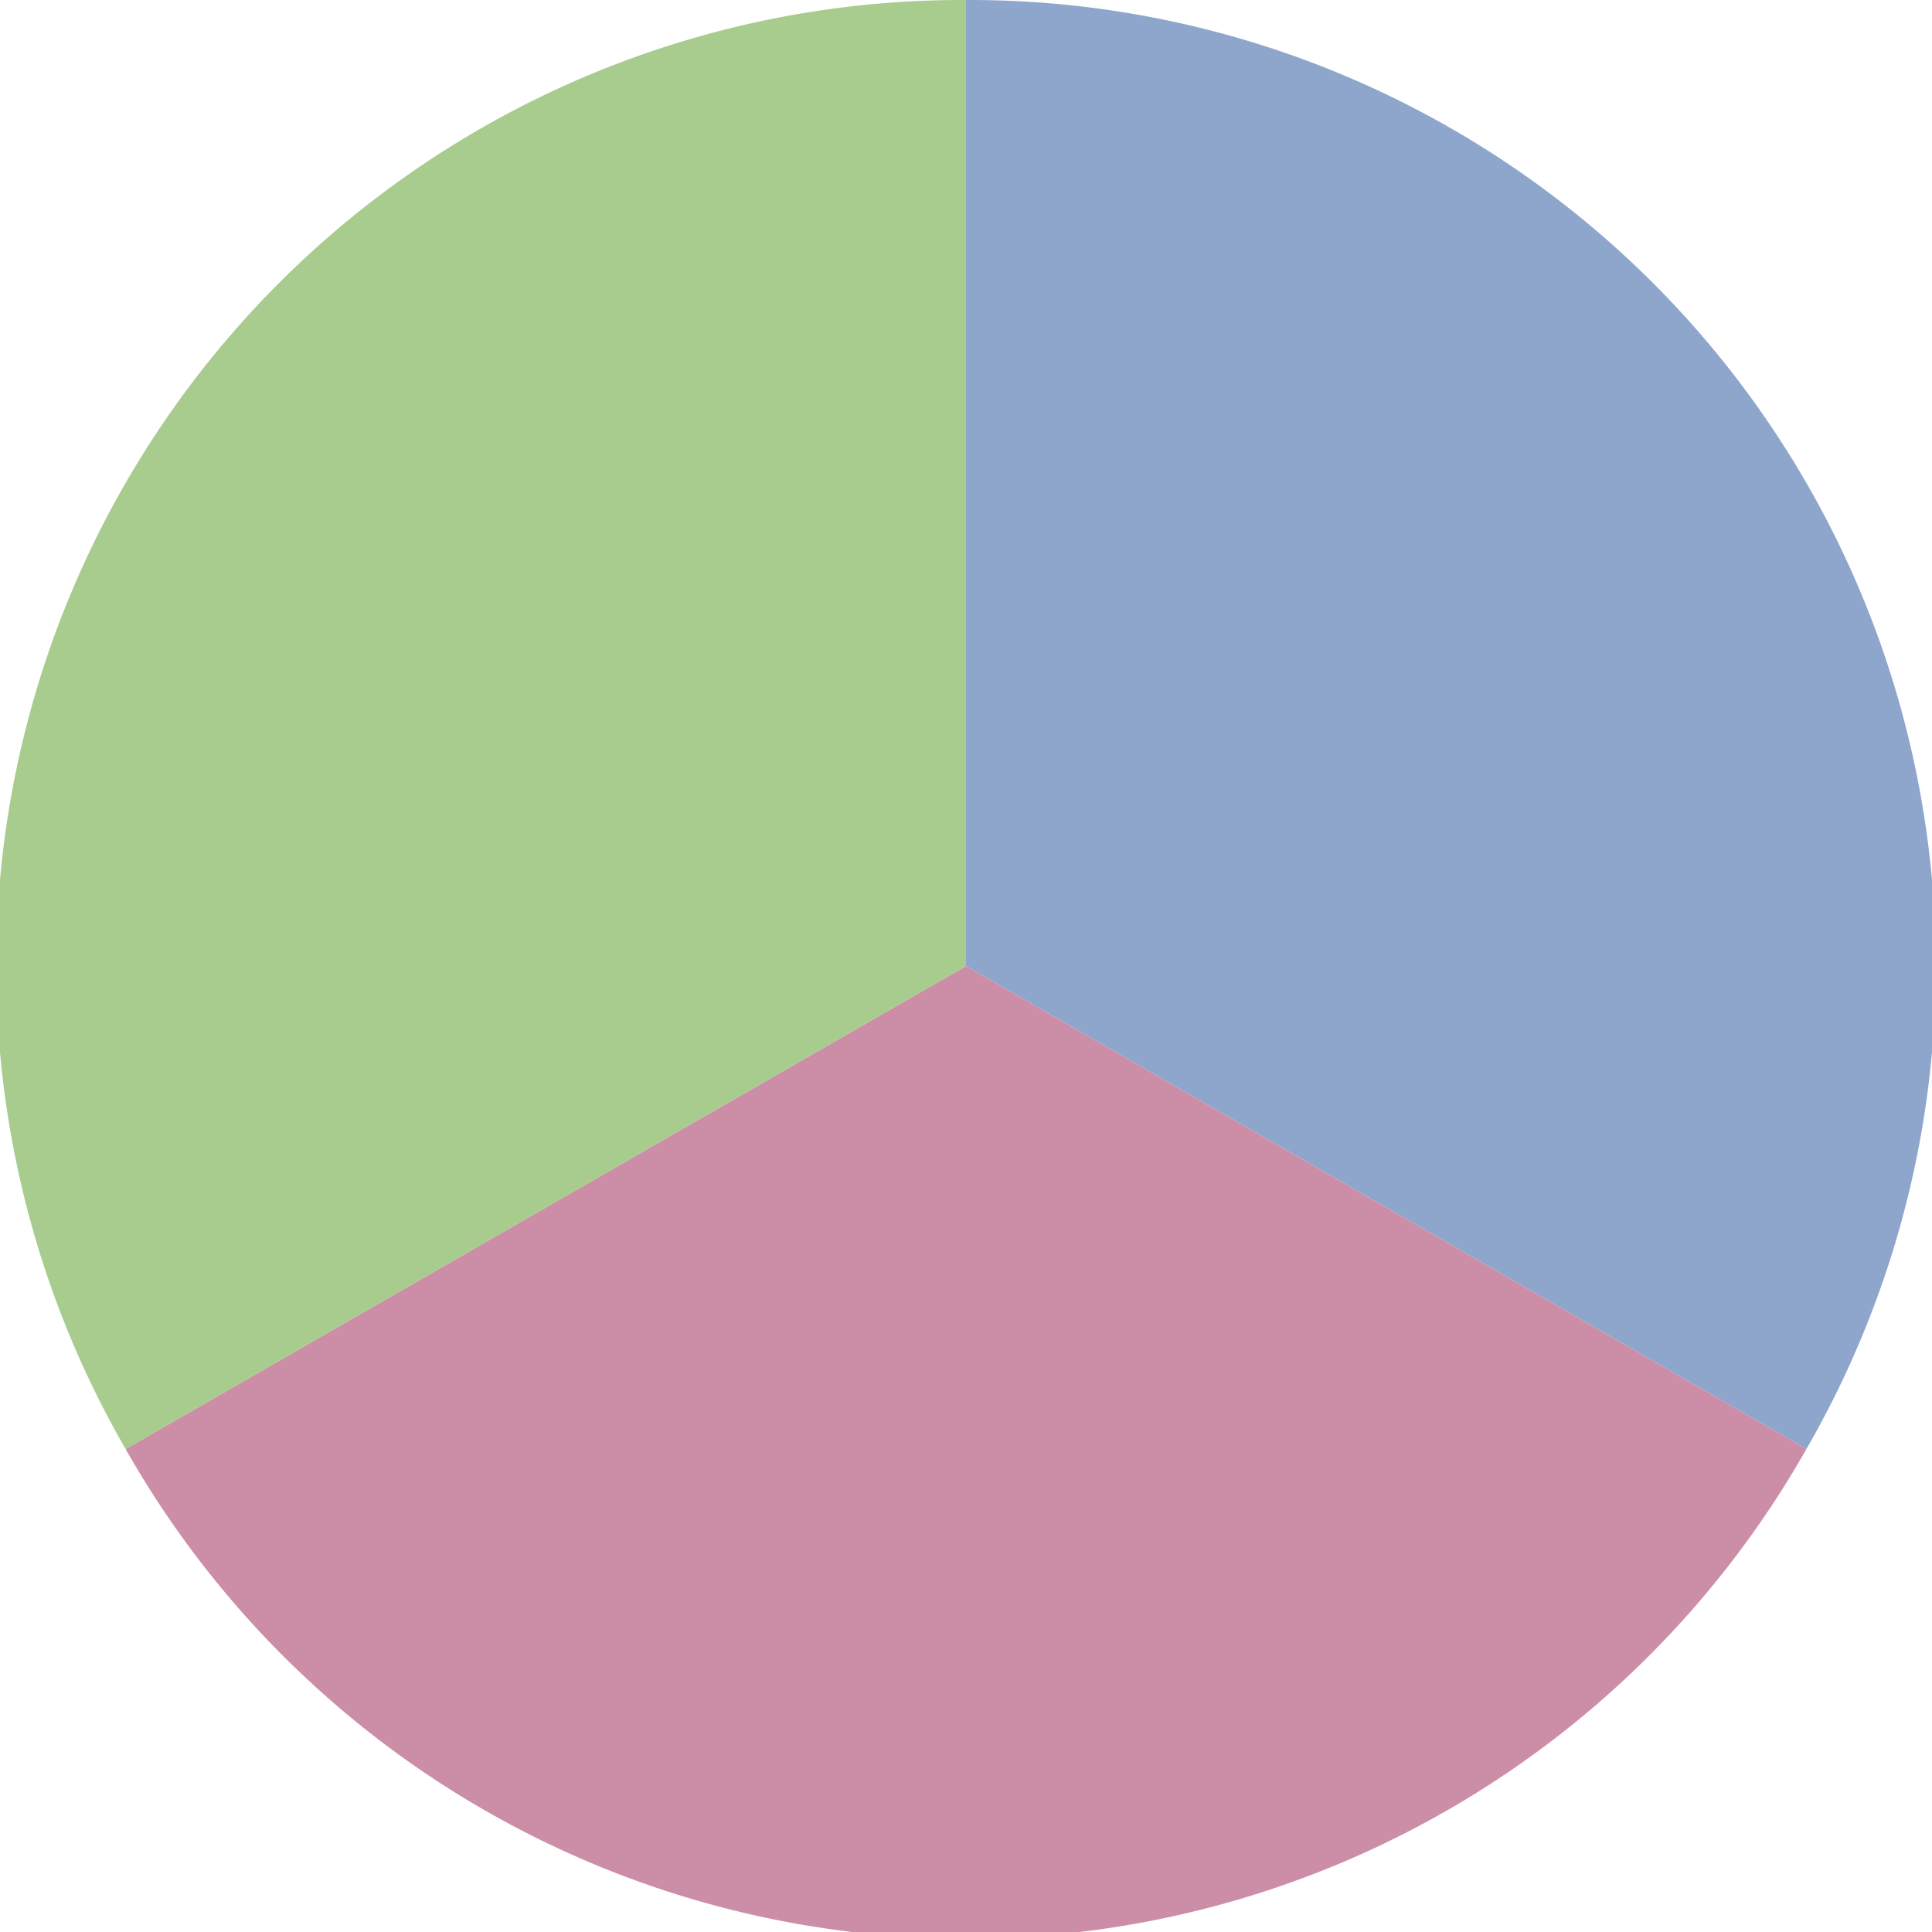 <?xml version="1.0" standalone="no"?>
<svg width="500" height="500" viewBox="-1 -1 2 2" xmlns="http://www.w3.org/2000/svg">
        <path d="M 0 -1 
             A 1,1 0 0,1 0.87 0.5             L 0,0
             z" fill="#8ea6cc" />
            <path d="M 0.87 0.5 
             A 1,1 0 0,1 -0.87 0.5             L 0,0
             z" fill="#cc8ea7" />
            <path d="M -0.87 0.5 
             A 1,1 0 0,1 -0 -1             L 0,0
             z" fill="#a7cc8e" />
    </svg>
